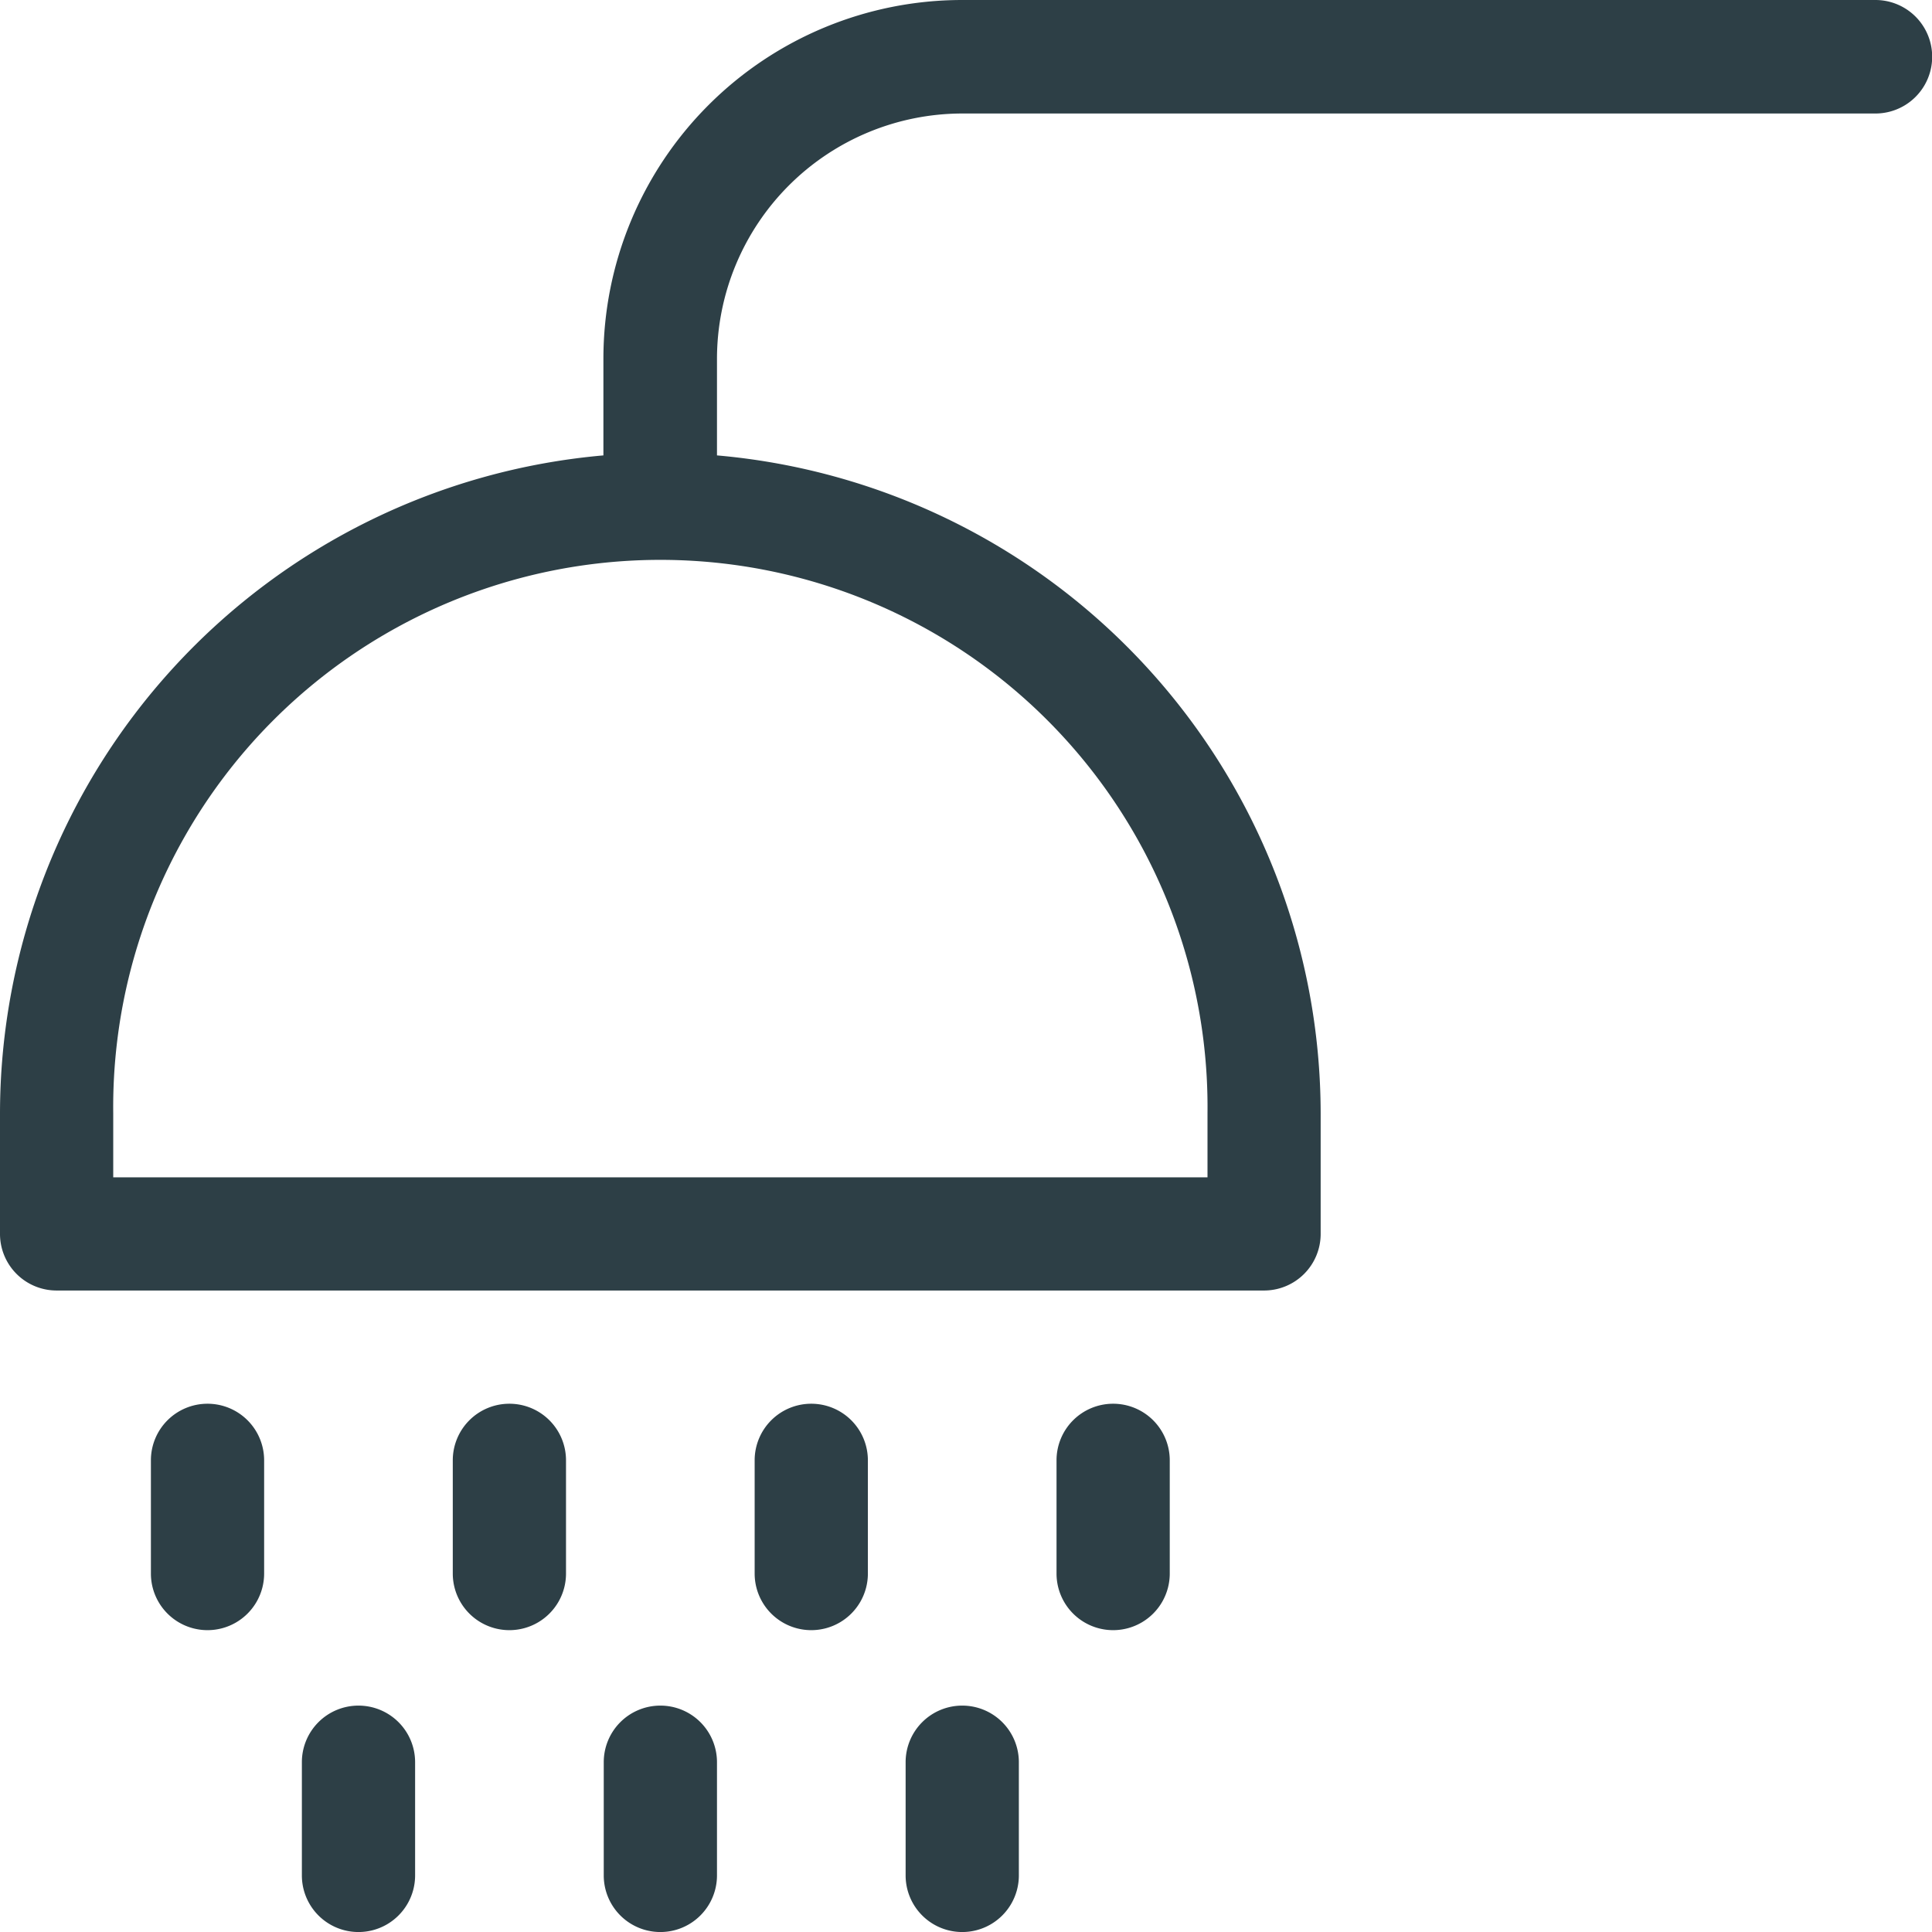 <svg xmlns="http://www.w3.org/2000/svg" width="28" height="28" viewBox="0 0 28 28"><path d="M27.18,0H13.945a5.2,5.2,0,0,0-5.2,5.2V6.6A9.583,9.583,0,0,0,0,16.133v1.75a.82.82,0,0,0,.82.82h17.5a.82.82,0,0,0,.82-.82v-1.75A9.583,9.583,0,0,0,10.391,6.6V5.2a3.559,3.559,0,0,1,3.555-3.555H27.18A.82.82,0,0,0,27.18,0ZM17.5,16.133v.93H1.641v-.93a7.93,7.93,0,1,1,15.859,0Zm0,0" fill="#2d3f46"/><path d="M40.82,372a.82.82,0,0,0-.82.82v1.641a.82.82,0,0,0,1.641,0V372.82A.82.82,0,0,0,40.82,372Zm0,0" transform="translate(-37.813 -351.656)" fill="#2d3f46"/><path d="M120.82,372a.82.82,0,0,0-.82.82v1.641a.82.82,0,0,0,1.641,0V372.82A.82.82,0,0,0,120.82,372Zm0,0" transform="translate(-113.438 -351.656)" fill="#2d3f46"/><path d="M200.82,372a.82.82,0,0,0-.82.82v1.641a.82.82,0,0,0,1.641,0V372.82A.82.82,0,0,0,200.82,372Zm0,0" transform="translate(-189.063 -351.656)" fill="#2d3f46"/><path d="M80.82,452a.82.82,0,0,0-.82.82v1.641a.82.82,0,0,0,1.641,0V452.82A.82.82,0,0,0,80.82,452Zm0,0" transform="translate(-75.625 -427.281)" fill="#2d3f46"/><path d="M160.82,452a.82.82,0,0,0-.82.82v1.641a.82.82,0,0,0,1.641,0V452.82A.82.82,0,0,0,160.82,452Zm0,0" transform="translate(-151.25 -427.281)" fill="#2d3f46"/><path d="M240.82,452a.82.82,0,0,0-.82.82v1.641a.82.82,0,0,0,1.641,0V452.82A.82.82,0,0,0,240.82,452Zm0,0" transform="translate(-226.875 -427.281)" fill="#2d3f46"/><path d="M280.82,372a.82.82,0,0,0-.82.82v1.641a.82.82,0,0,0,1.641,0V372.82A.82.82,0,0,0,280.82,372Zm0,0" transform="translate(-264.688 -351.656)" fill="#2d3f46"/></svg>